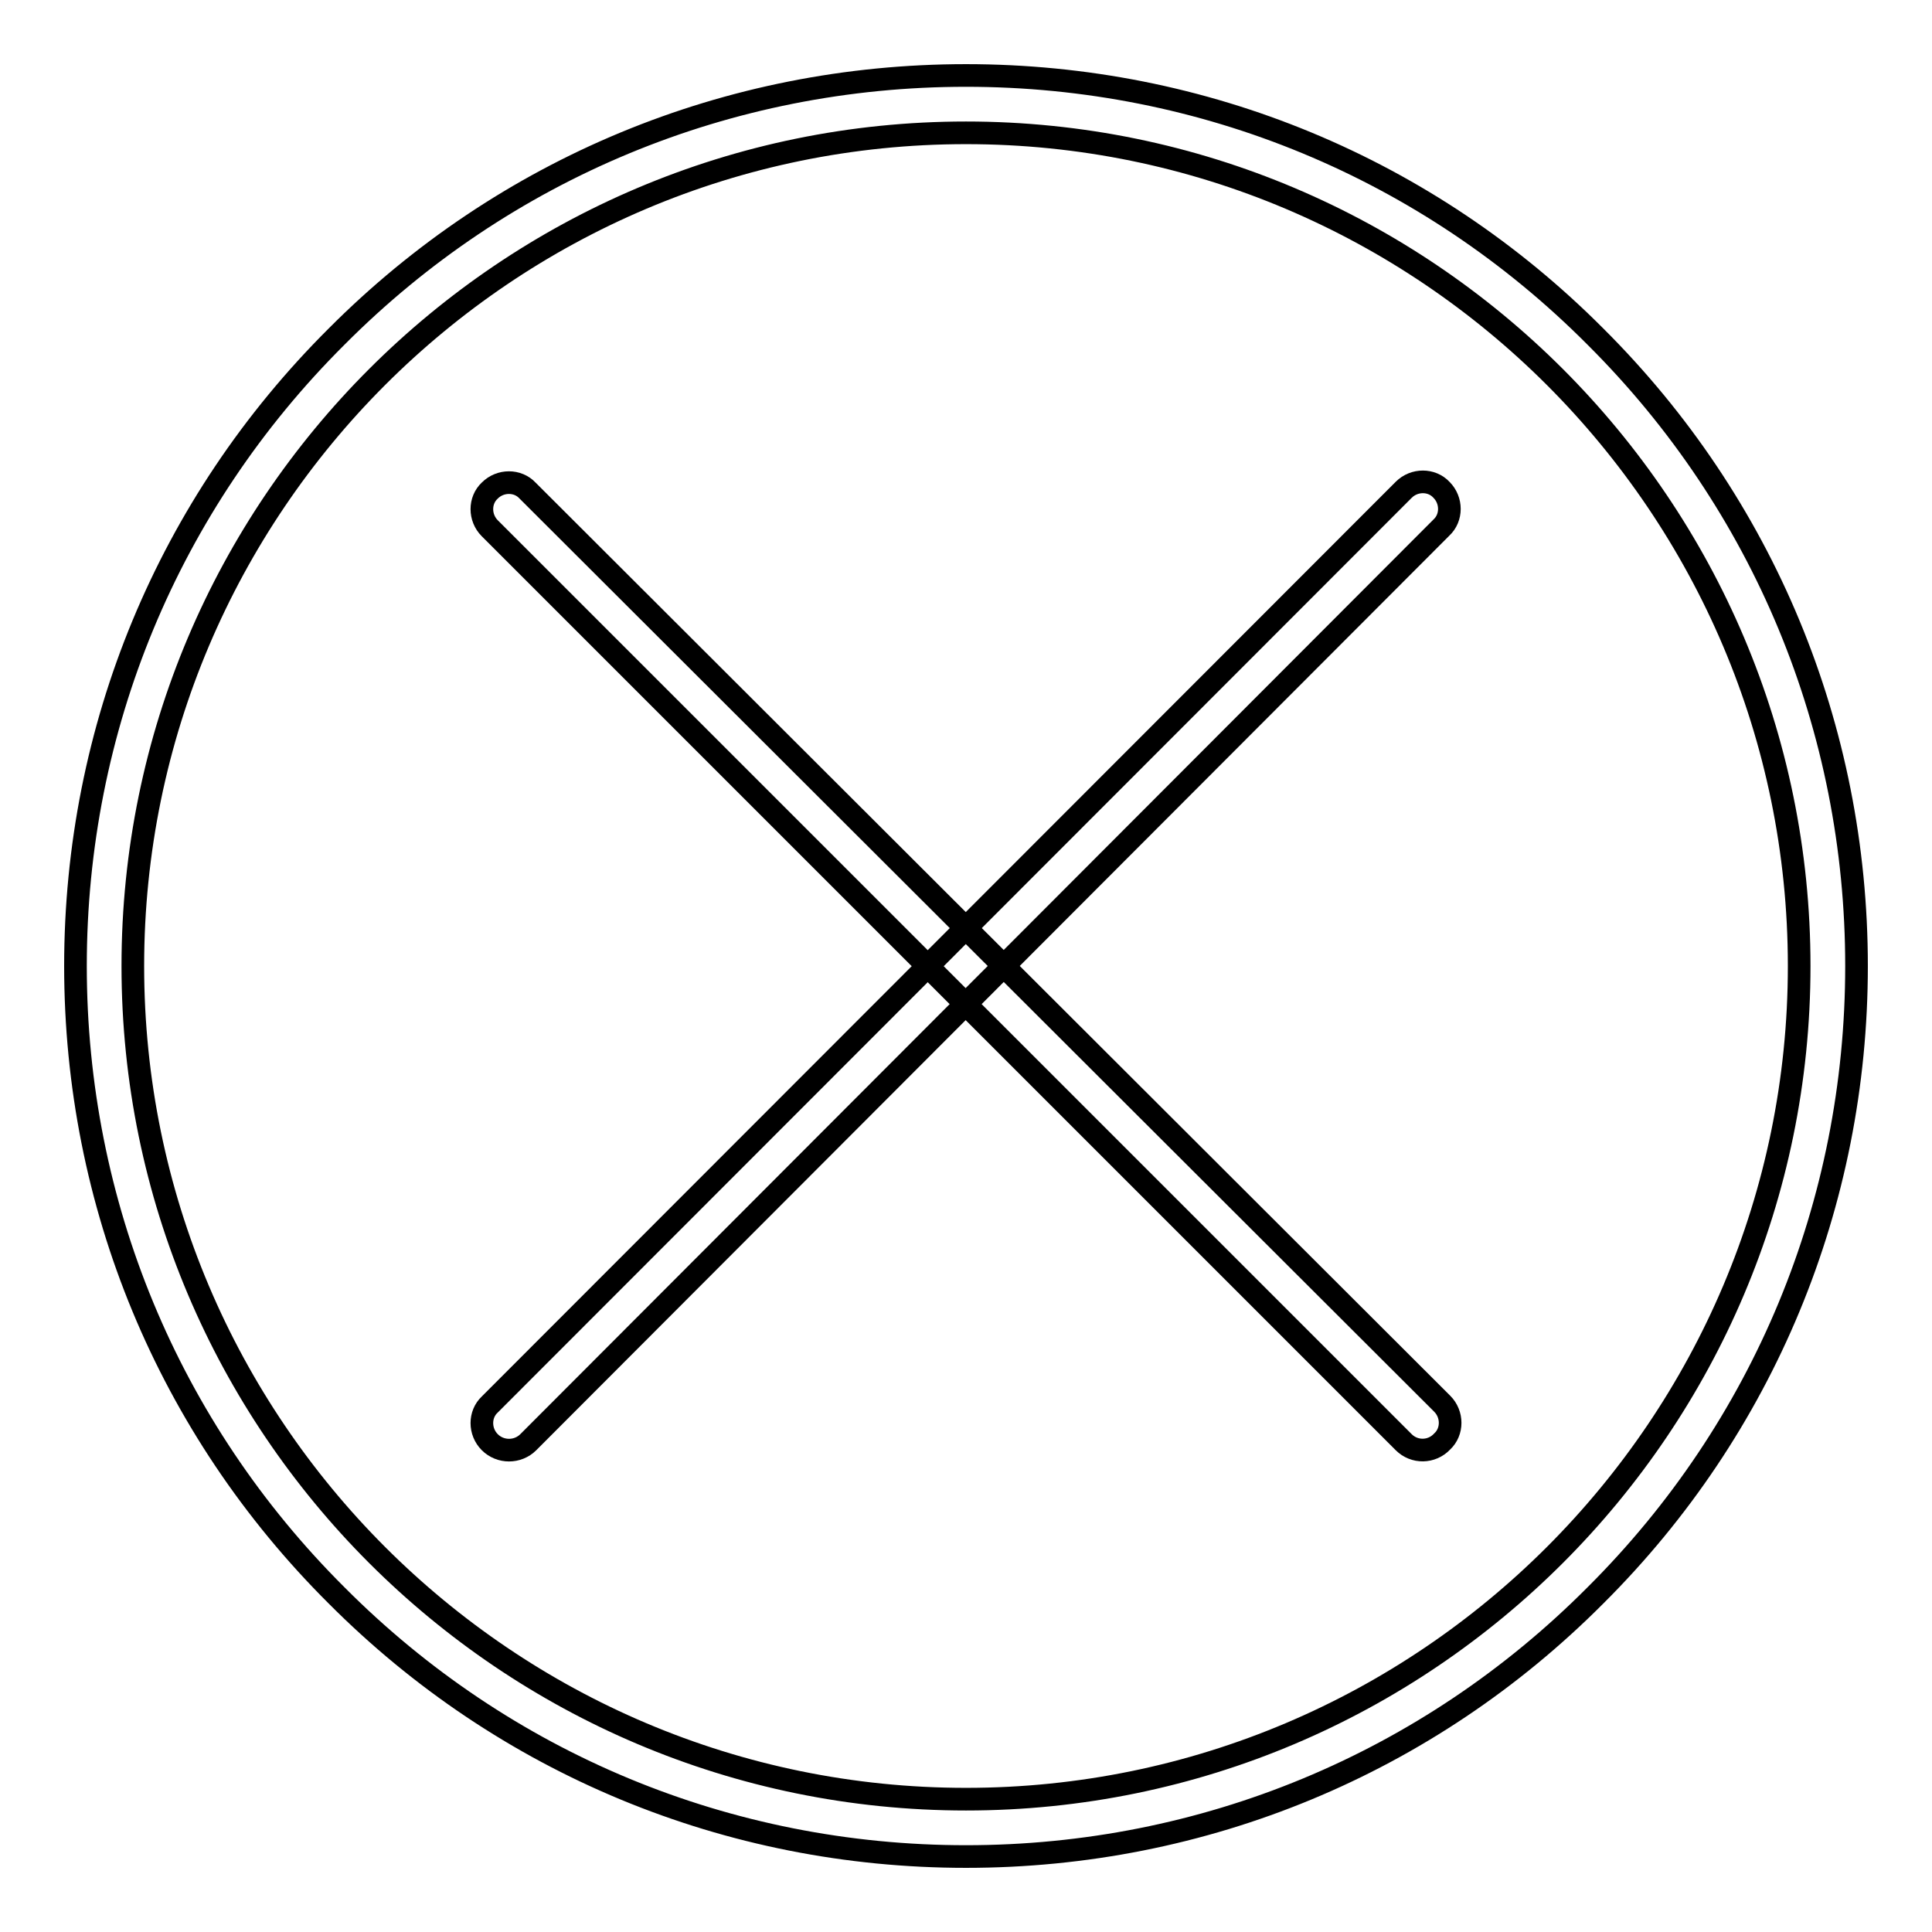 <?xml version="1.0" encoding="utf-8"?>
<!-- Svg Vector Icons : http://www.onlinewebfonts.com/icon -->
<!DOCTYPE svg PUBLIC "-//W3C//DTD SVG 1.1//EN" "http://www.w3.org/Graphics/SVG/1.1/DTD/svg11.dtd">
<svg version="1.1" xmlns="http://www.w3.org/2000/svg" xmlns:xlink="http://www.w3.org/1999/xlink" x="0px" y="0px" viewBox="0 0 256 256" enable-background="new 0 0 256 256" xml:space="preserve">
<g> <path stroke-width="3" fill-opacity="0" stroke="#000000"  d="M128,246c-31.5,0-61.2-12.3-83.4-34.6C22.3,189.2,10,159.5,10,128c0-31.5,12.3-61.2,34.6-83.4 C66.8,22.3,96.5,10,128,10s61.2,12.3,83.4,34.6C233.7,66.8,246,96.5,246,128c0,31.5-12.3,61.2-34.6,83.4 C189.2,233.7,159.5,246,128,246z M128,17.6C67.1,17.6,17.6,67.1,17.6,128S67.1,238.4,128,238.4S238.4,188.9,238.4,128 C238.4,67.1,188.9,17.6,128,17.6z"/> <path stroke-width="3" fill-opacity="0" stroke="#000000"  d="M186,191.1L64.9,70c-1.4-1.4-1.4-3.7,0-5c1.4-1.4,3.7-1.4,5,0L191.1,186c1.4,1.4,1.4,3.7,0,5 C189.7,192.5,187.4,192.5,186,191.1z"/> <path stroke-width="3" fill-opacity="0" stroke="#000000"  d="M64.9,191.1c-1.4-1.4-1.4-3.7,0-5L186,64.9c1.4-1.4,3.7-1.4,5,0c1.4,1.4,1.4,3.7,0,5L70,191.1 C68.6,192.5,66.3,192.5,64.9,191.1z"/></g>
</svg>